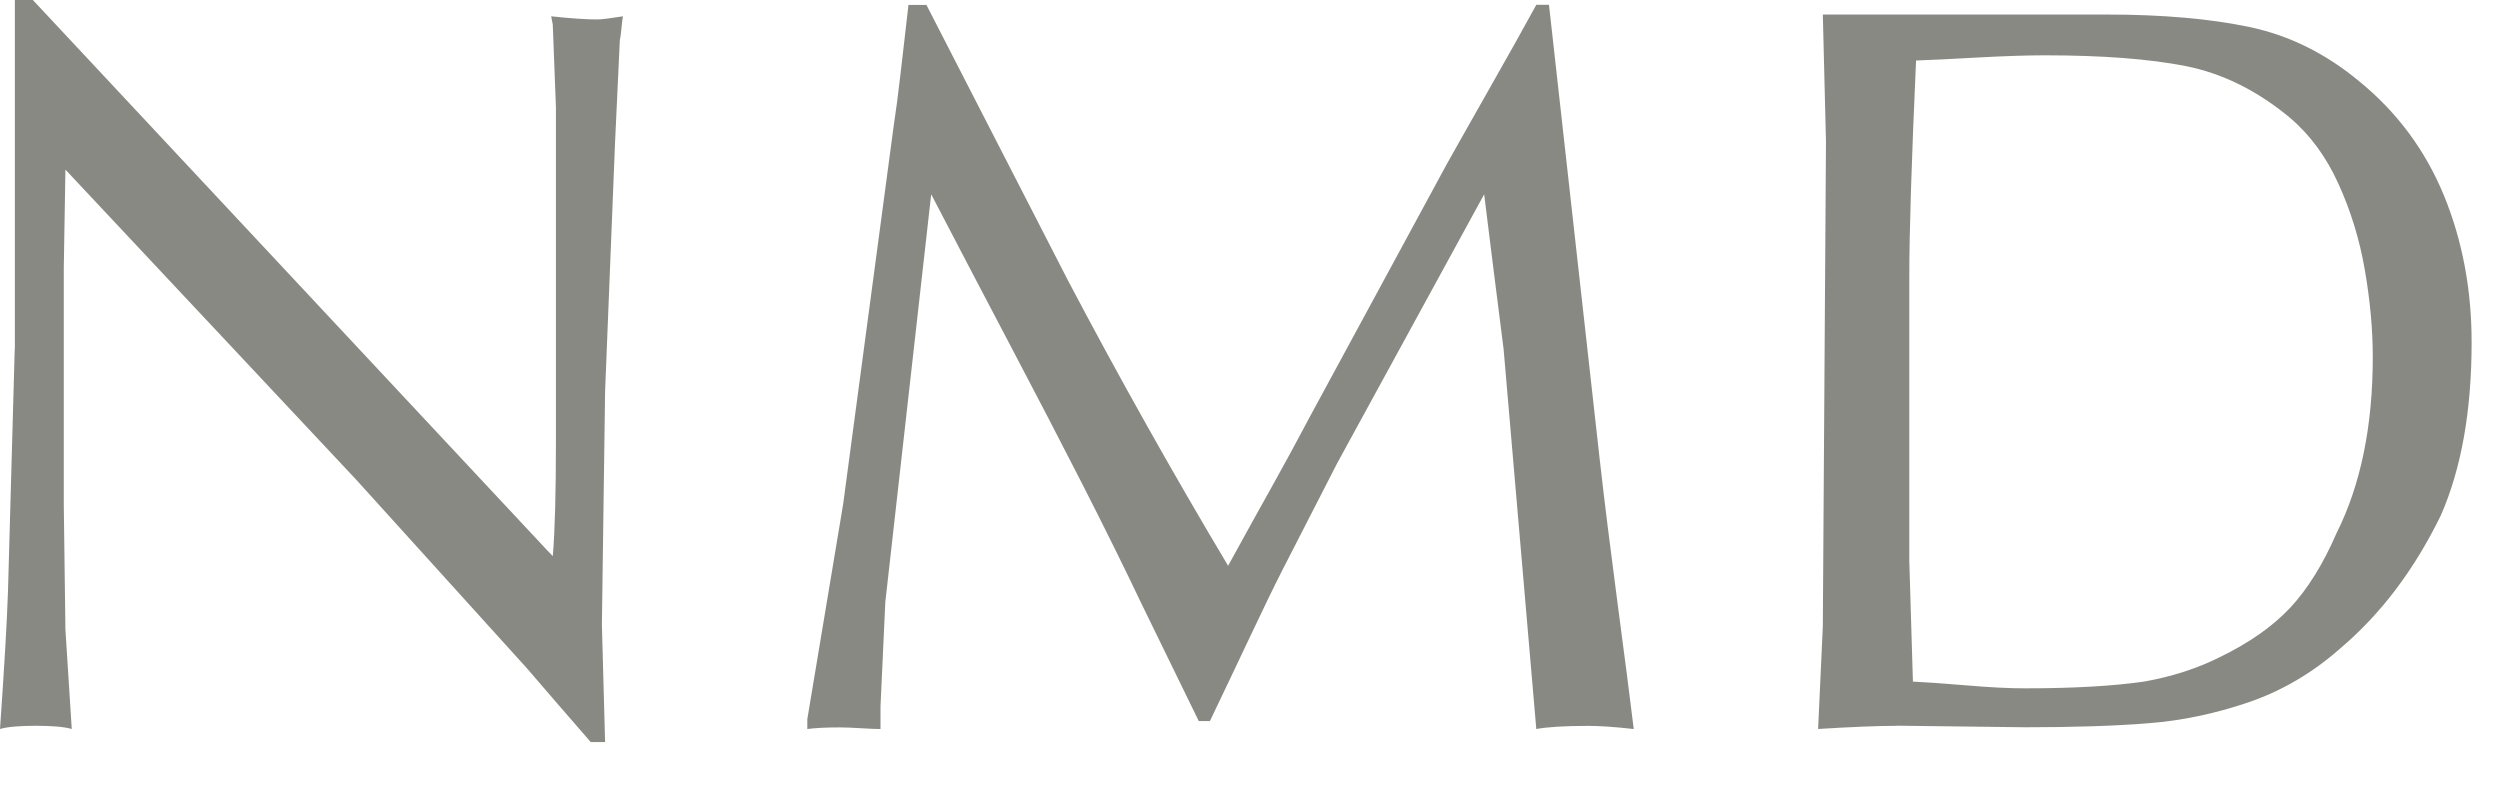 <svg width="54" height="17" viewBox="0 0 54 17" fill="none" xmlns="http://www.w3.org/2000/svg">
<path d="M0.321 7.541V0H0.71L11.803 11.869L11.94 12.013C11.986 11.475 12.008 10.653 12.008 9.547V2.32L11.94 0.533L11.906 0.352C12.331 0.398 12.661 0.42 12.897 0.42C12.995 0.42 13.18 0.396 13.457 0.352C13.446 0.402 13.432 0.489 13.424 0.61C13.413 0.73 13.399 0.82 13.388 0.876L13.284 3.105L13.07 8.452L13.001 13.492L13.07 16.029H12.76C12.187 15.37 11.727 14.839 11.385 14.439L7.687 10.354L1.413 3.664L1.378 5.781V10.922L1.413 13.596L1.55 15.746C1.382 15.699 1.126 15.677 0.776 15.677C0.427 15.677 0.161 15.699 0 15.746C0.093 14.421 0.15 13.435 0.172 12.787L0.318 7.541H0.321Z" fill="#898984"/>
<path d="M20.01 0.104L23.071 6.063C24.177 8.162 25.329 10.214 26.527 12.22C26.895 11.55 27.215 10.973 27.487 10.486C27.759 10 28.022 9.513 28.283 9.02L31.242 3.56C31.379 3.312 31.671 2.799 32.114 2.016C32.558 1.234 32.916 0.597 33.184 0.104H33.458L34.551 9.898C34.659 10.86 34.792 11.913 34.942 13.052C35.092 14.191 35.21 15.086 35.289 15.747C34.878 15.701 34.551 15.679 34.309 15.679C33.794 15.679 33.418 15.703 33.184 15.747L32.478 7.543C32.335 6.424 32.195 5.309 32.058 4.197L28.885 10.002L27.691 12.331C27.512 12.682 27.282 13.158 26.998 13.759C26.713 14.361 26.426 14.967 26.134 15.575H25.893L24.654 13.036C24.298 12.287 23.876 11.433 23.389 10.477C22.901 9.524 22.392 8.54 21.859 7.53C21.326 6.517 20.744 5.407 20.114 4.197L19.123 13.003L19.019 15.257V15.747C18.929 15.747 18.787 15.741 18.599 15.73C18.409 15.719 18.259 15.712 18.144 15.712C17.834 15.712 17.598 15.725 17.438 15.747V15.533L18.212 10.889L19.305 2.711C19.351 2.412 19.4 2.043 19.451 1.598C19.502 1.154 19.561 0.656 19.623 0.106H20.01V0.104Z" fill="#898984"/>
<path d="M40.965 15.678C40.58 15.678 40.016 15.7 39.271 15.746L39.373 13.526L39.441 3.059L39.373 0.314H45.505C46.712 0.314 47.745 0.405 48.601 0.586C49.455 0.768 50.242 1.159 50.965 1.761C51.785 2.431 52.391 3.253 52.792 4.229C53.19 5.204 53.387 6.259 53.387 7.393C53.387 8.866 53.168 10.111 52.725 11.126C52.15 12.307 51.423 13.269 50.54 14.014C49.939 14.543 49.278 14.928 48.559 15.173C47.838 15.417 47.124 15.567 46.407 15.622C45.693 15.68 44.804 15.709 43.738 15.709L40.96 15.675L40.965 15.678ZM41.316 14.722C41.586 14.735 41.973 14.762 42.477 14.804C42.982 14.848 43.404 14.868 43.742 14.868C44.779 14.868 45.638 14.819 46.314 14.722C46.918 14.614 47.458 14.439 47.94 14.198C48.581 13.888 49.092 13.53 49.472 13.123C49.85 12.716 50.182 12.179 50.47 11.515C50.989 10.478 51.252 9.211 51.252 7.714C51.252 7.117 51.195 6.491 51.08 5.83C50.967 5.171 50.775 4.549 50.507 3.963C50.242 3.38 49.89 2.904 49.455 2.537C48.749 1.953 48.002 1.584 47.21 1.427C46.42 1.272 45.405 1.195 44.165 1.195C43.764 1.195 43.276 1.212 42.703 1.243C42.13 1.276 41.69 1.296 41.387 1.307C41.288 3.503 41.241 5.051 41.241 5.949V12.115L41.319 14.72L41.316 14.722Z" fill="#898984"/>
</svg>
